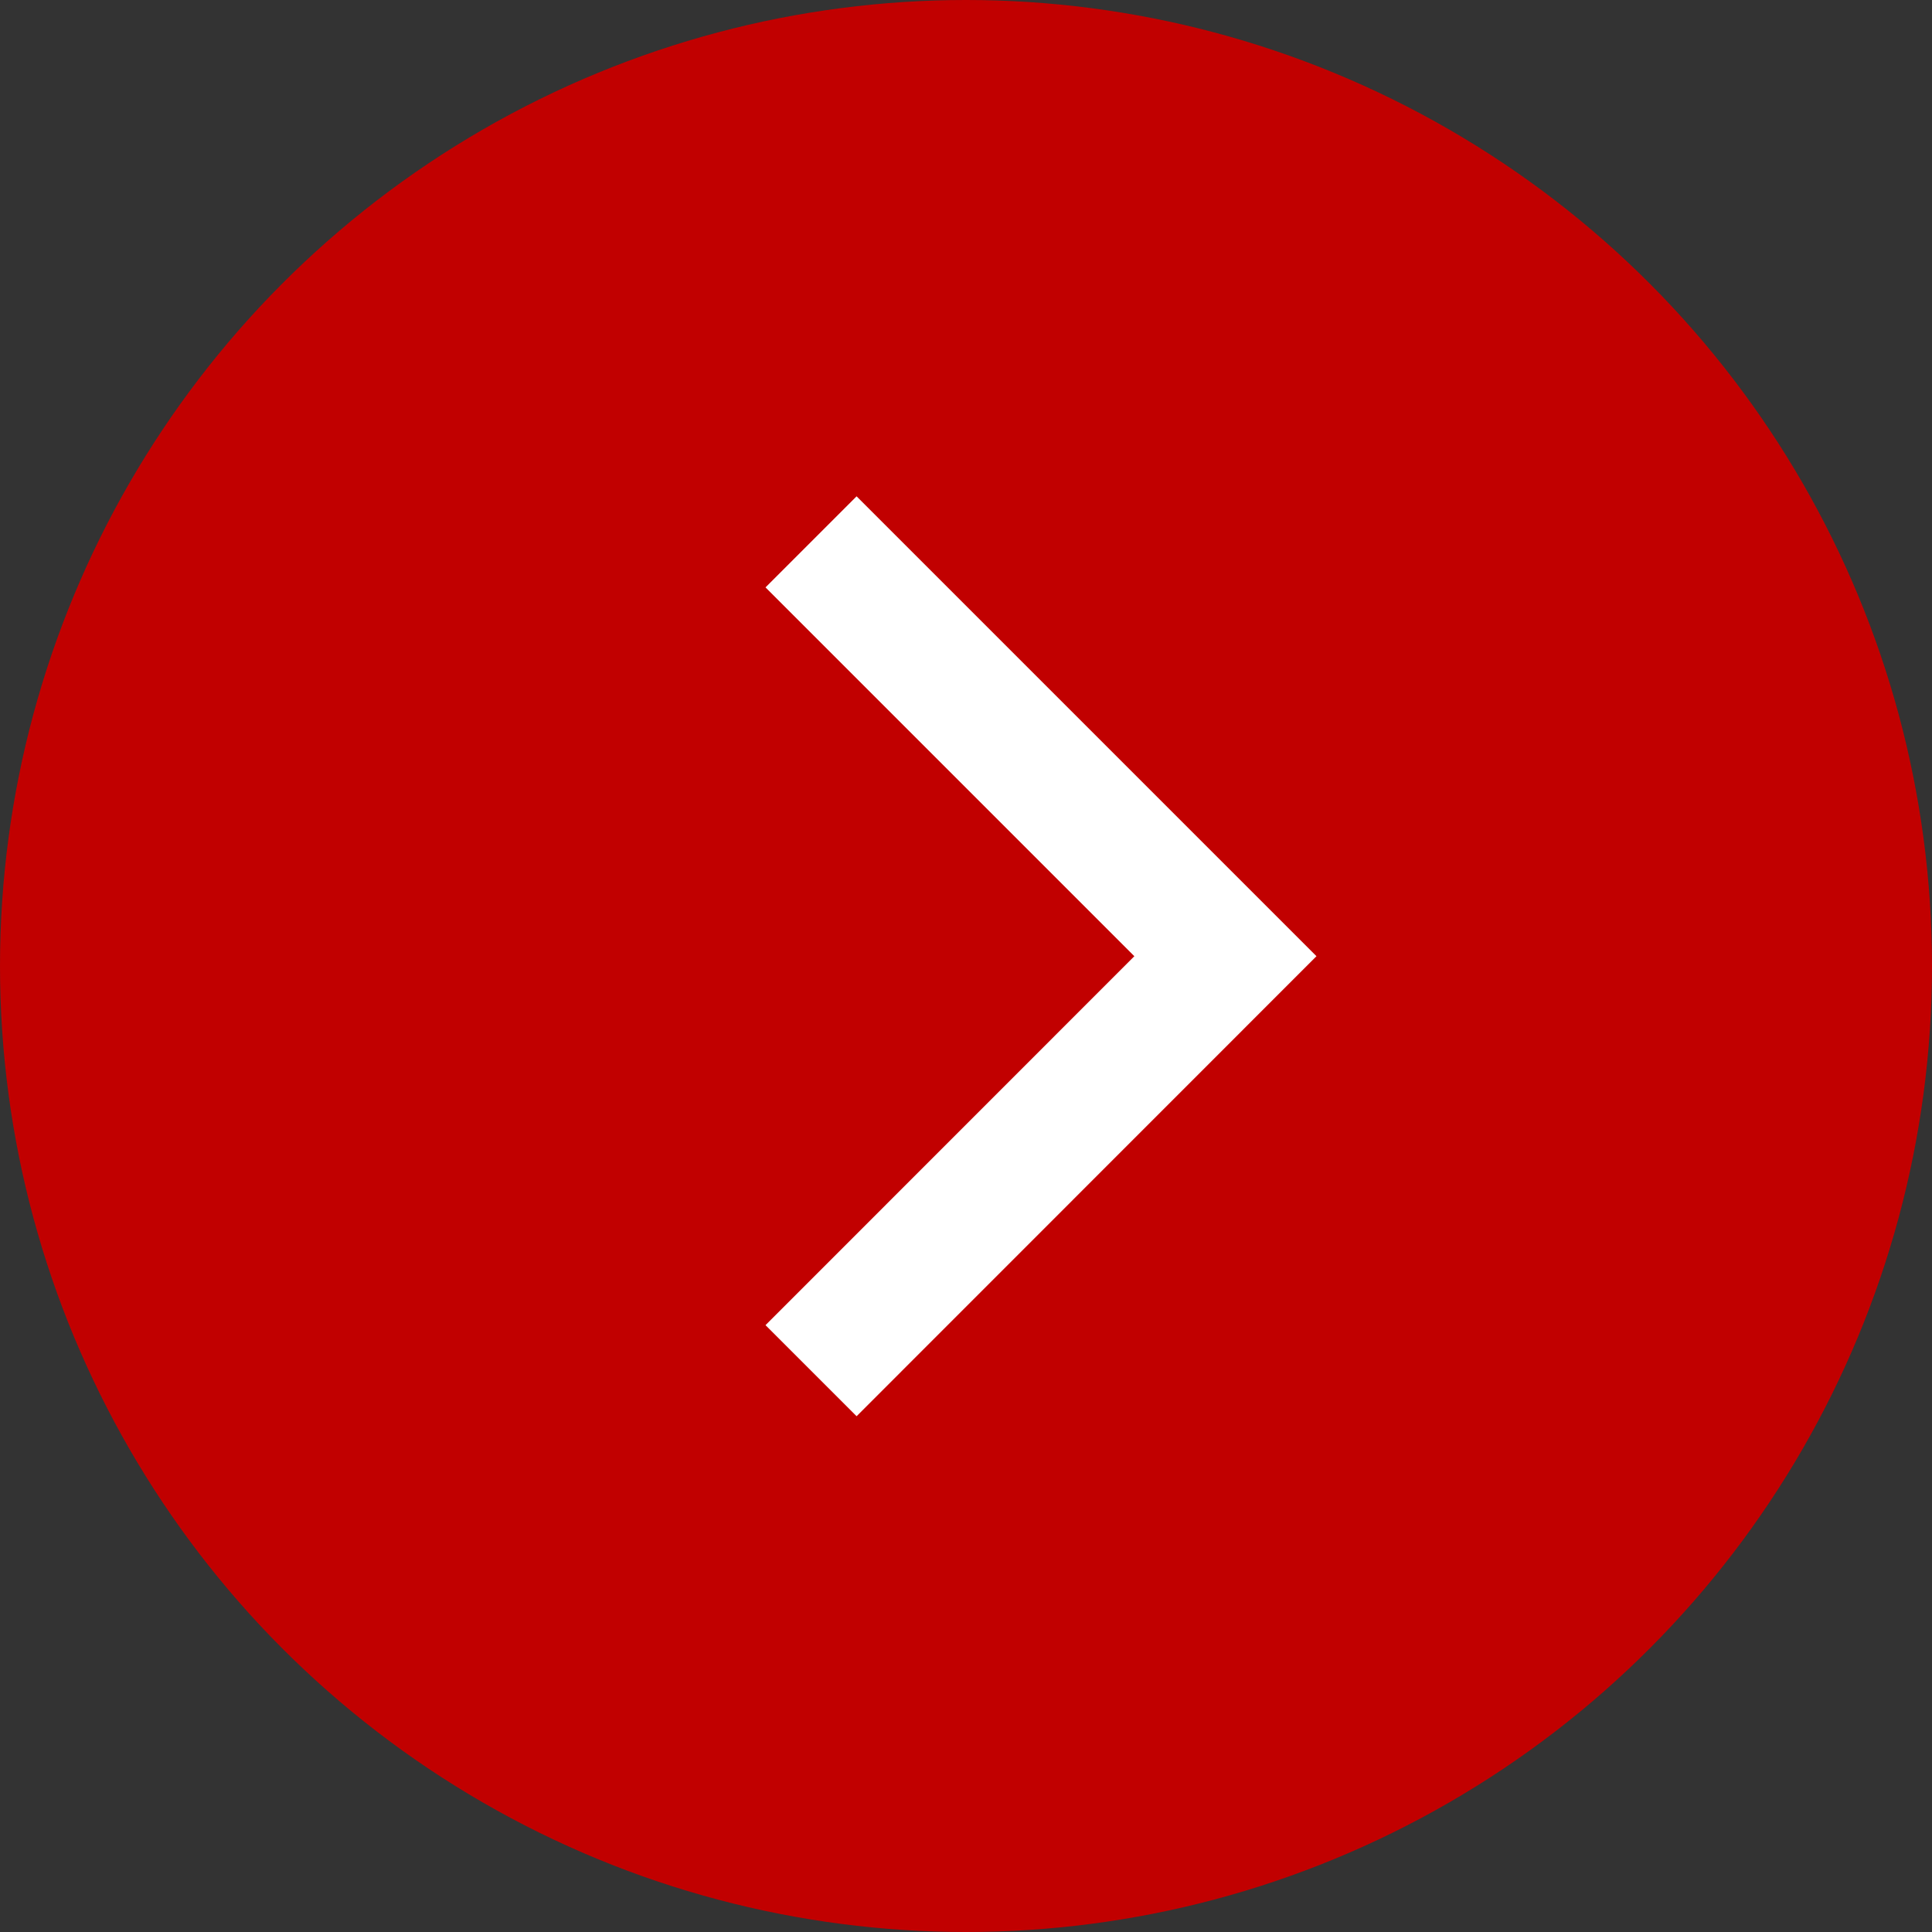<svg xmlns="http://www.w3.org/2000/svg" width="15" height="15" viewBox="0 0 15 15">
  <rect x="0" y="0" width="15" height="15" fill="#333333" stroke="none"/>
  <g id="グループ_9989" data-name="グループ 9989" transform="translate(-791 -1200)">
    <circle id="楕円形_324" data-name="楕円形 324" cx="7.5" cy="7.5" r="7.5" transform="translate(791 1200)" fill="#c10000"/>
    <path id="パス_14007" data-name="パス 14007" d="M-4720-4802l3.217,3.217-3.217,3.218" transform="translate(5517.297 6006.207)" fill="none" stroke="#fff" stroke-width="1"/>
  </g>
</svg>
